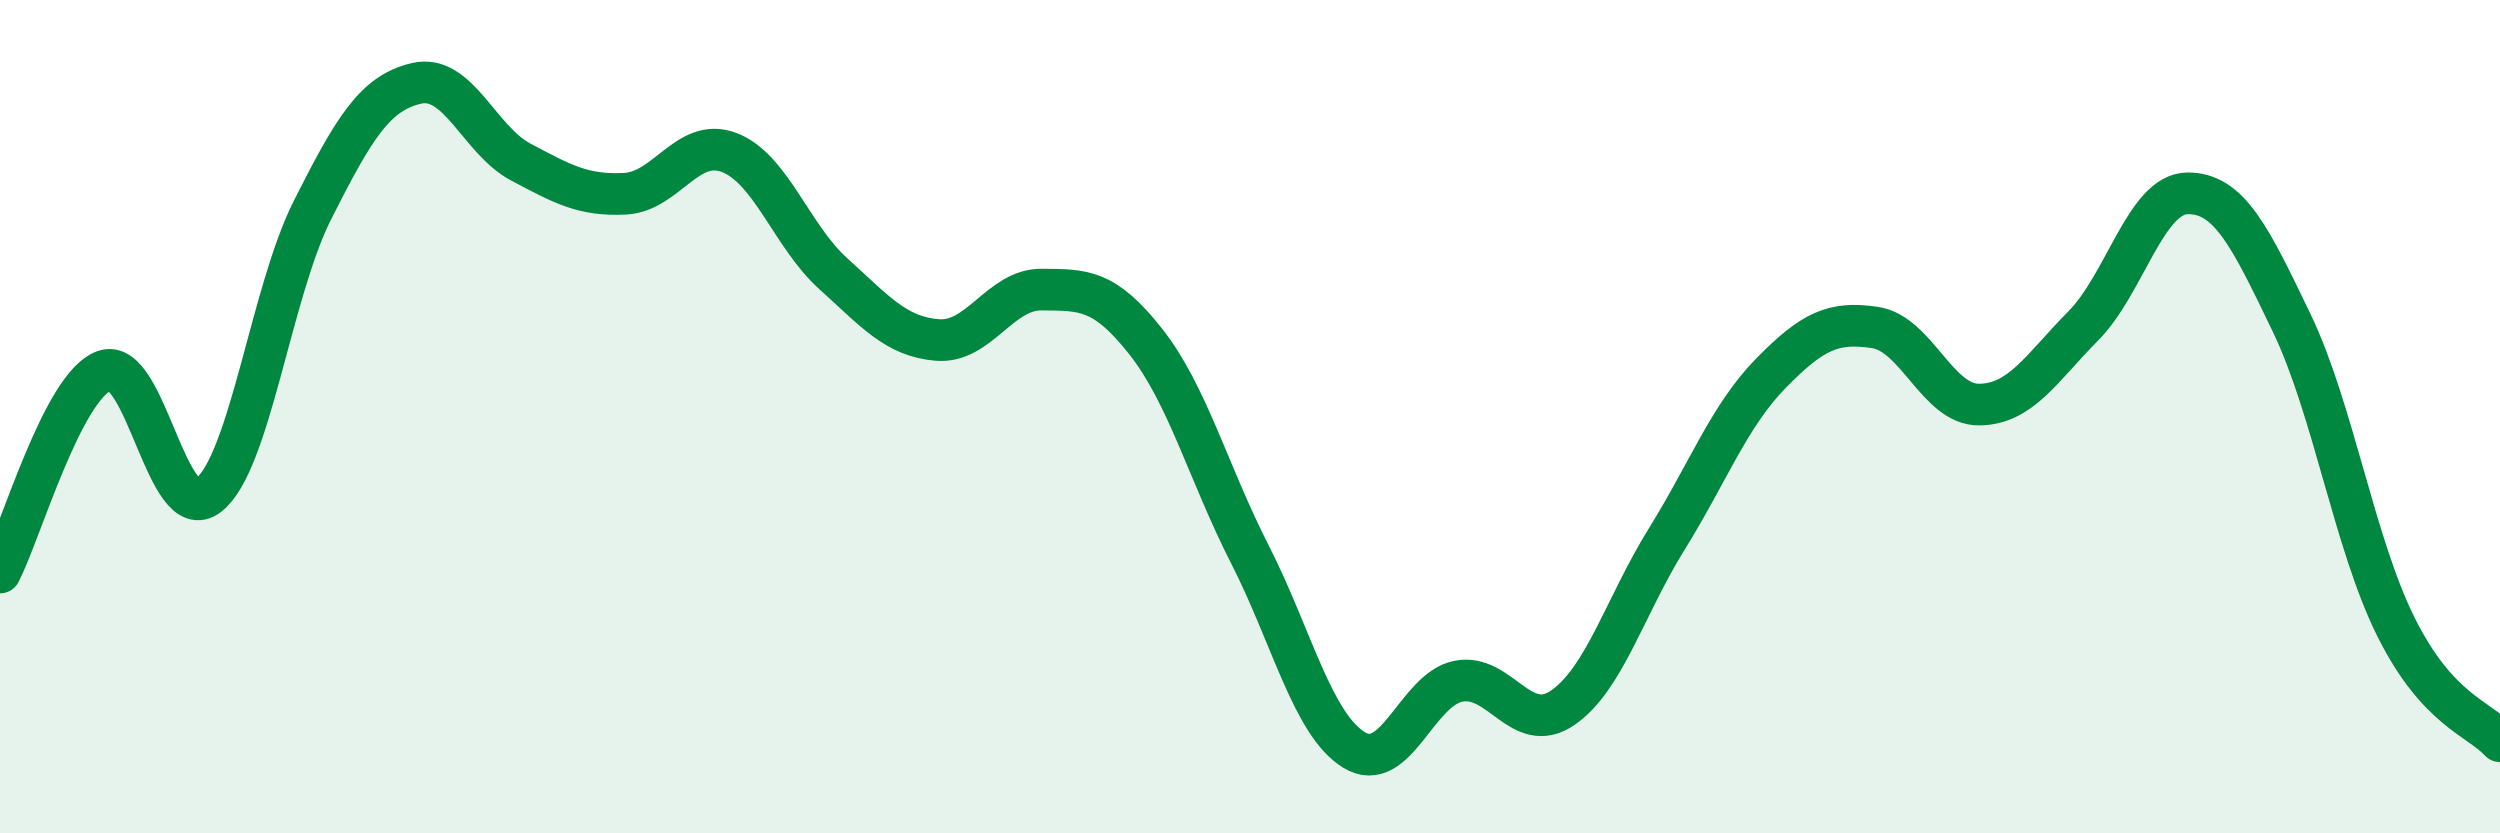 
    <svg width="60" height="20" viewBox="0 0 60 20" xmlns="http://www.w3.org/2000/svg">
      <path
        d="M 0,13.74 C 0.5,12.77 1.5,9.27 2.5,8.9 C 3.5,8.53 4,12.66 5,11.89 C 6,11.12 6.5,7.02 7.5,5.04 C 8.5,3.06 9,2.23 10,2 C 11,1.77 11.5,3.36 12.5,3.89 C 13.5,4.42 14,4.7 15,4.65 C 16,4.6 16.5,3.28 17.5,3.66 C 18.5,4.04 19,5.67 20,6.57 C 21,7.47 21.5,8.08 22.5,8.16 C 23.5,8.24 24,6.94 25,6.95 C 26,6.96 26.5,6.93 27.5,8.2 C 28.5,9.47 29,11.35 30,13.31 C 31,15.27 31.5,17.39 32.5,18 C 33.5,18.61 34,16.55 35,16.35 C 36,16.15 36.5,17.67 37.5,16.99 C 38.5,16.31 39,14.55 40,12.94 C 41,11.33 41.5,9.98 42.5,8.96 C 43.5,7.94 44,7.71 45,7.86 C 46,8.01 46.5,9.72 47.5,9.71 C 48.5,9.7 49,8.83 50,7.82 C 51,6.81 51.5,4.65 52.5,4.64 C 53.5,4.63 54,5.67 55,7.75 C 56,9.83 56.5,13.03 57.5,15.04 C 58.5,17.05 59.5,17.24 60,17.79L60 20L0 20Z"
        fill="#008740"
        opacity="0.1"
        stroke-linecap="round"
        stroke-linejoin="round"
      />
      <path
        d="M 0,13.74 C 0.5,12.77 1.5,9.27 2.5,8.9 C 3.5,8.53 4,12.66 5,11.89 C 6,11.12 6.5,7.02 7.5,5.04 C 8.5,3.06 9,2.23 10,2 C 11,1.77 11.5,3.36 12.5,3.89 C 13.5,4.42 14,4.7 15,4.65 C 16,4.6 16.5,3.28 17.5,3.66 C 18.5,4.04 19,5.67 20,6.57 C 21,7.47 21.5,8.08 22.5,8.16 C 23.5,8.24 24,6.94 25,6.95 C 26,6.96 26.5,6.93 27.5,8.2 C 28.5,9.47 29,11.35 30,13.31 C 31,15.27 31.5,17.39 32.5,18 C 33.5,18.61 34,16.55 35,16.35 C 36,16.15 36.5,17.67 37.5,16.99 C 38.5,16.31 39,14.55 40,12.94 C 41,11.33 41.5,9.98 42.5,8.96 C 43.5,7.94 44,7.71 45,7.86 C 46,8.01 46.5,9.72 47.5,9.71 C 48.5,9.7 49,8.83 50,7.82 C 51,6.81 51.5,4.65 52.5,4.64 C 53.5,4.63 54,5.67 55,7.75 C 56,9.83 56.5,13.03 57.5,15.04 C 58.5,17.05 59.5,17.24 60,17.79"
        stroke="#008740"
        stroke-width="1"
        fill="none"
        stroke-linecap="round"
        stroke-linejoin="round"
      />
    </svg>
  